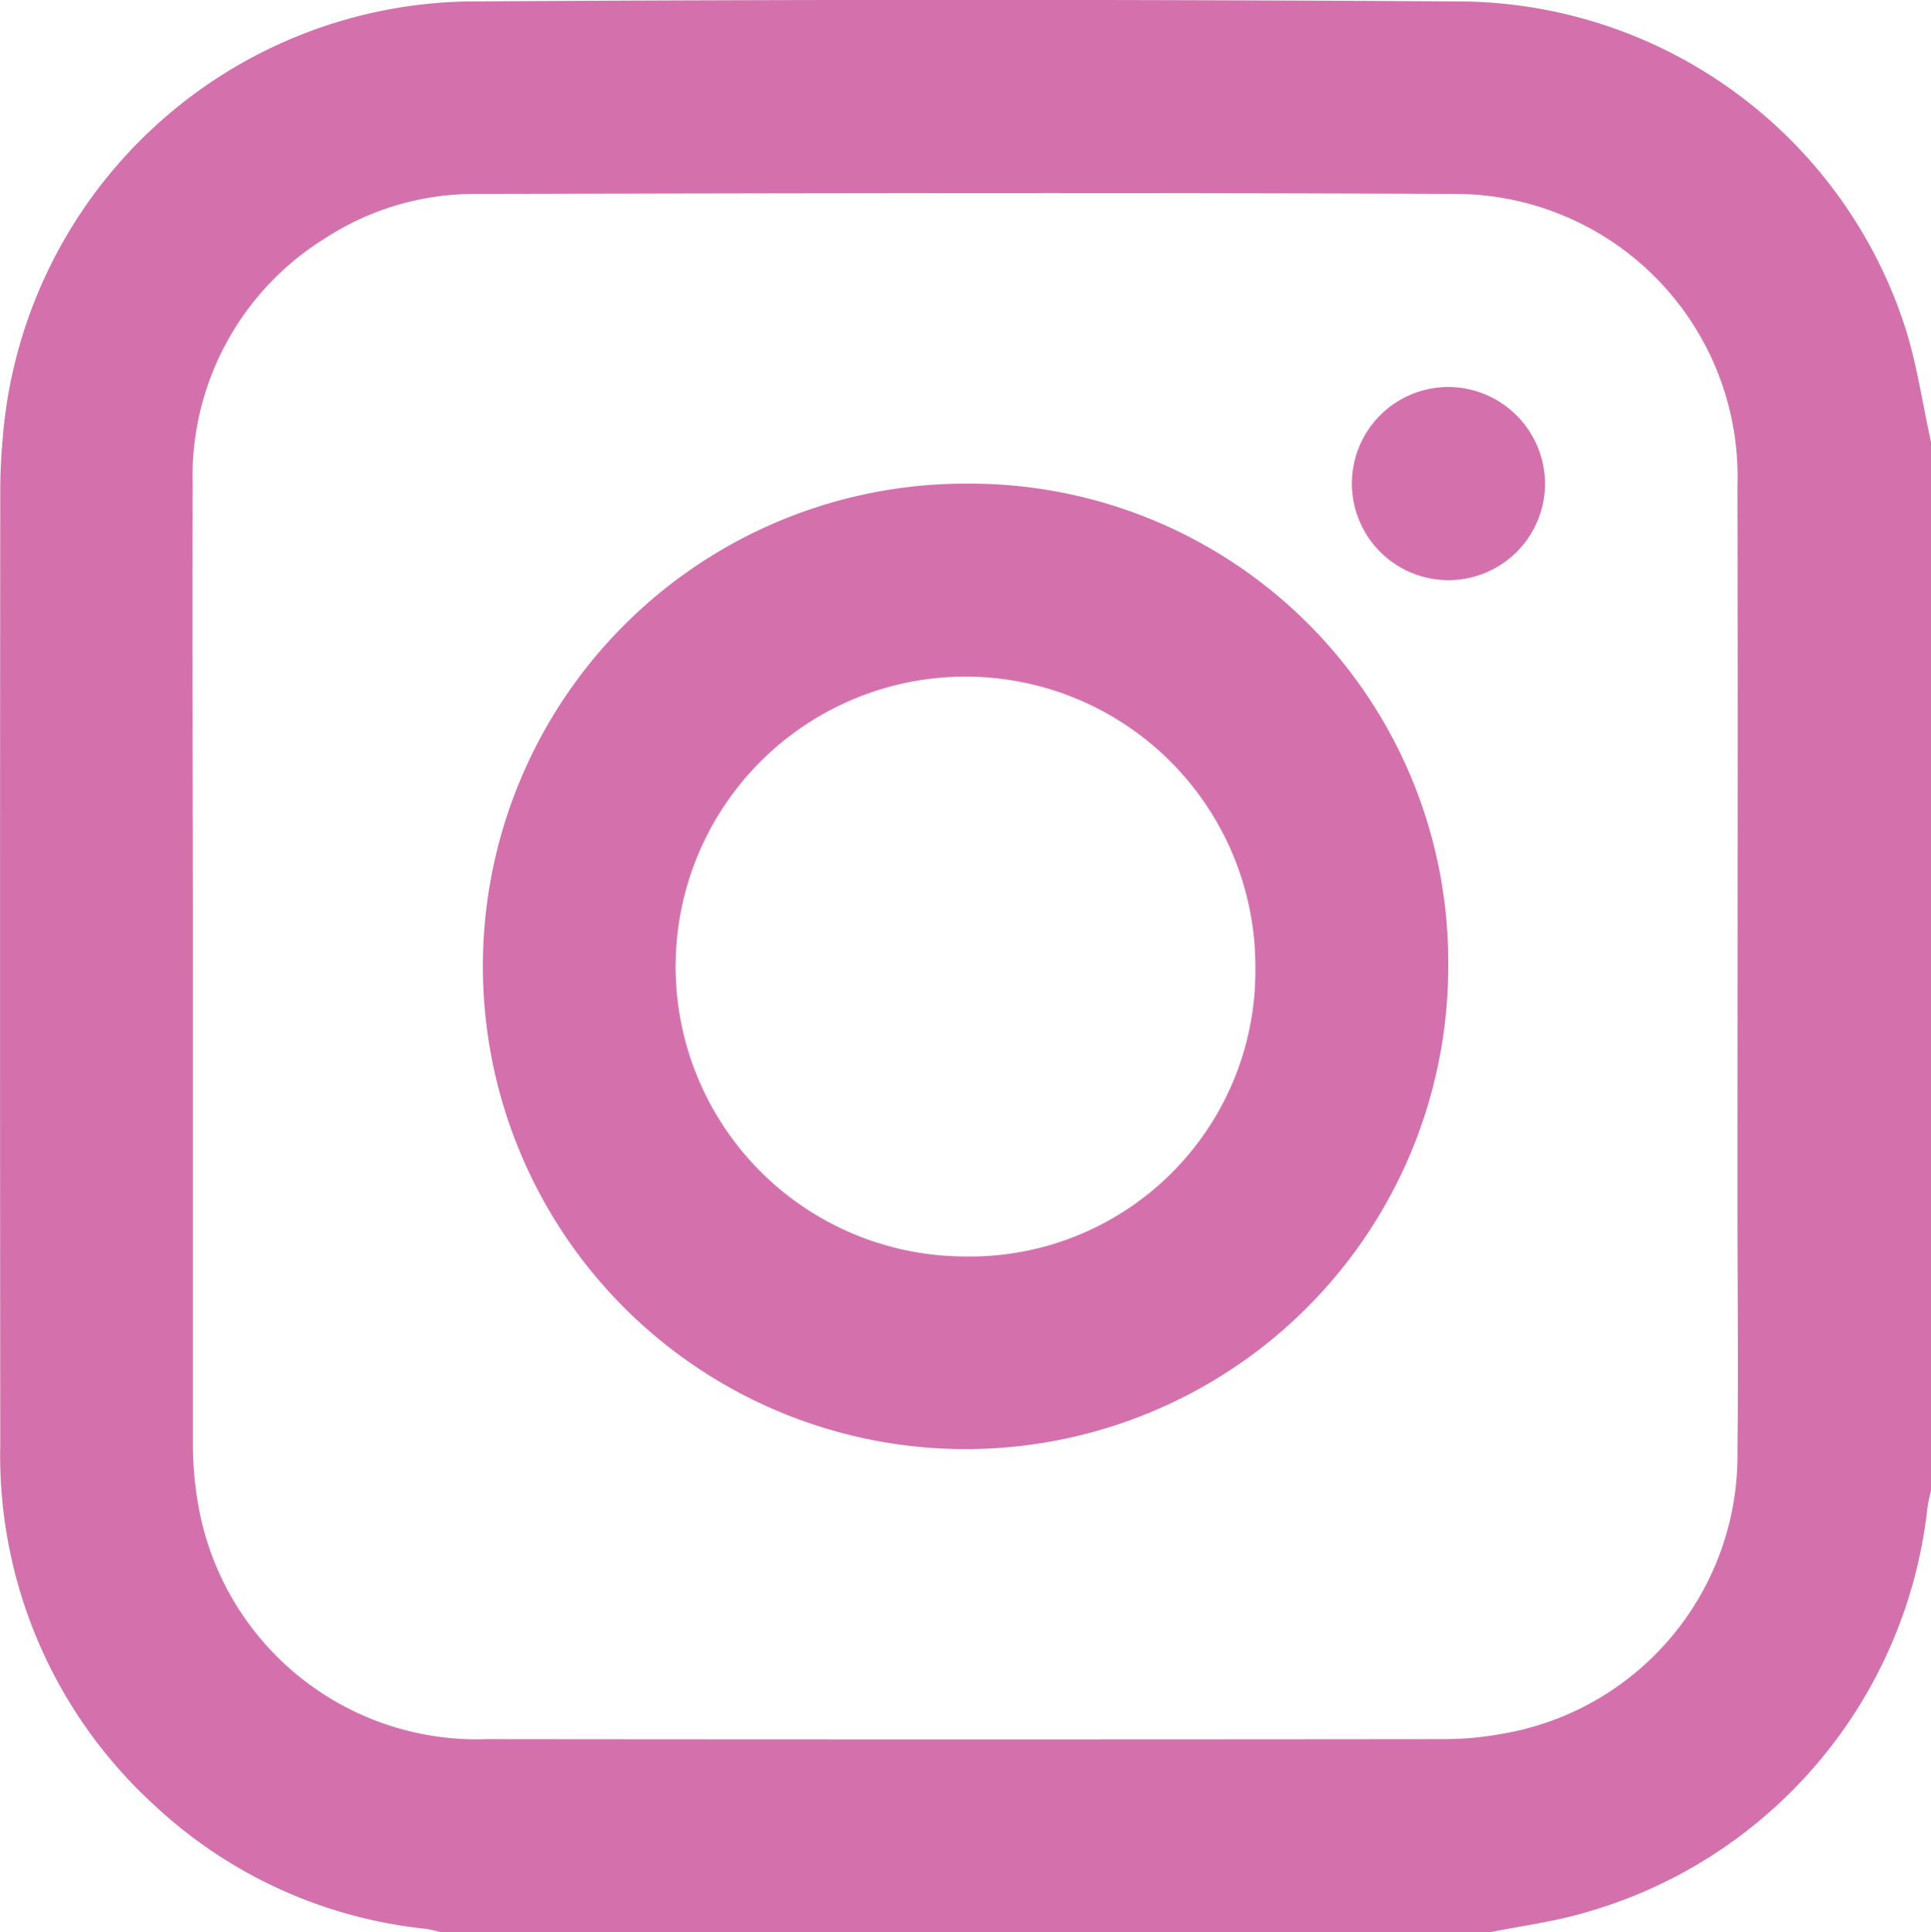 <svg xmlns="http://www.w3.org/2000/svg" width="35.572" height="35.591" viewBox="0 0 35.572 35.591">
  <g id="Group_77" data-name="Group 77" transform="translate(-3771.838 -4706.544)">
    <path id="Path_6" data-name="Path 6" d="M3799.281,4742.135h-19.313c-.1-.022-.2-.053-.3-.065a8.62,8.62,0,0,1-4.994-2.282,8.72,8.72,0,0,1-2.831-6.63q-.008-8.805,0-17.611c0-.369.026-.74.061-1.108a8.743,8.743,0,0,1,8.545-7.868q9.168-.058,18.337,0a8.677,8.677,0,0,1,8.135,5.963c.228.7.33,1.436.49,2.156V4734a2.877,2.877,0,0,0-.065.3,8.737,8.737,0,0,1-6.3,7.47C3800.468,4741.941,3799.869,4742.017,3799.281,4742.135Zm-23.889-17.8c0,2.907,0,5.814,0,8.72a6.489,6.489,0,0,0,.092,1.175,5.208,5.208,0,0,0,5.323,4.348q8.8.009,17.61,0a5.938,5.938,0,0,0,1.1-.1,5.2,5.2,0,0,0,4.328-5.2c.017-1.54,0-3.08,0-4.62,0-4.389.008-8.778,0-13.167a5.208,5.208,0,0,0-5.243-5.375c-6-.027-12-.012-17.993,0a5.047,5.047,0,0,0-2.792.823,5.155,5.155,0,0,0-2.43,4.538C3775.376,4718.431,3775.392,4721.384,3775.392,4724.337Z" fill="#d471ad"/>
    <path id="Path_7" data-name="Path 7" d="M3798.517,4724.344a8.892,8.892,0,1,1-8.876-8.892A8.813,8.813,0,0,1,3798.517,4724.344Zm-3.553.016a5.34,5.34,0,1,0-5.372,5.327A5.26,5.26,0,0,0,3794.964,4724.36Z" fill="#d471ad"/>
    <path id="Path_8" data-name="Path 8" d="M3800.3,4715.458a1.779,1.779,0,1,1-1.755-1.786A1.789,1.789,0,0,1,3800.3,4715.458Z" fill="#d471ad"/>
  </g>
</svg>
